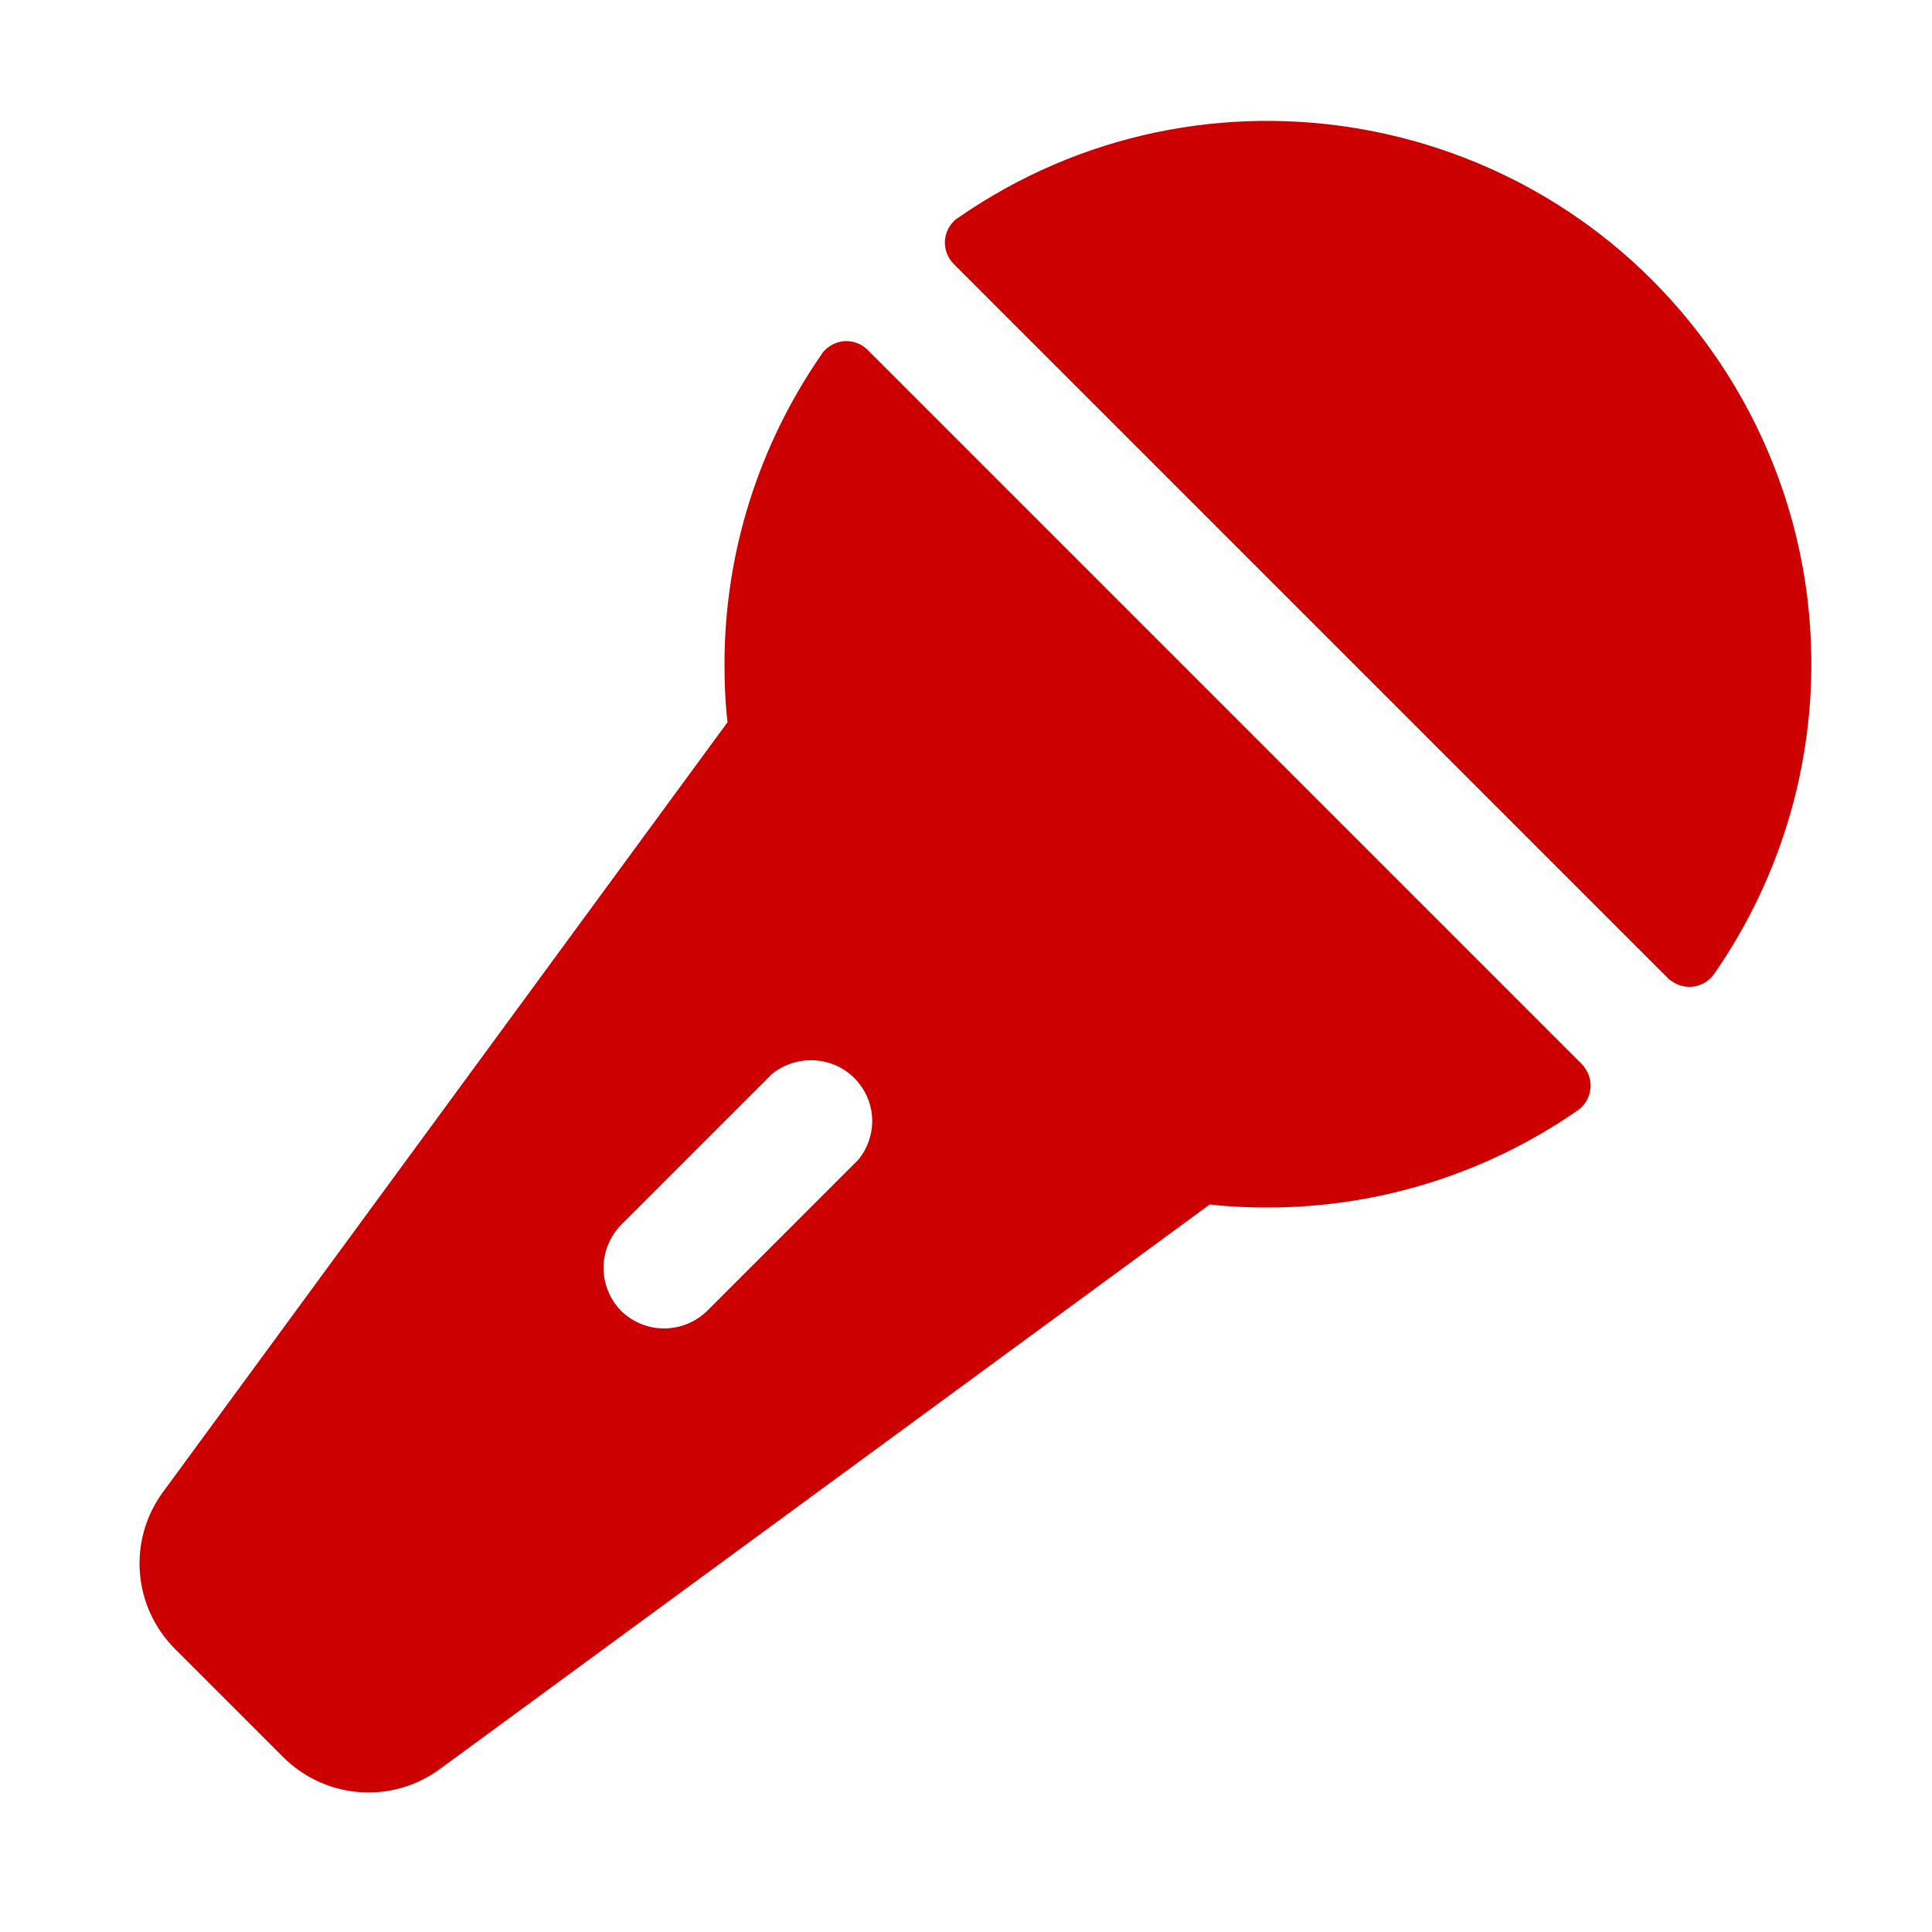 <?xml version="1.0" encoding="utf-8"?>
<!-- Generator: Adobe Illustrator 26.5.0, SVG Export Plug-In . SVG Version: 6.00 Build 0)  -->
<svg version="1.1" id="Layer_1" xmlns="http://www.w3.org/2000/svg" xmlns:xlink="http://www.w3.org/1999/xlink" x="0px" y="0px"
	 viewBox="0 0 256 256" style="enable-background:new 0 0 256 256;" xml:space="preserve">
<style type="text/css">
	.st0{fill:none;}
	.st1{fill:#CC0000;}
</style>
<rect class="st0" width="256" height="256"/>
<path class="st1" d="M96,88c0,2.6,0.1,5.1,0.4,7.7l-74.8,102c-4.7,6.4-4,15.2,1.6,20.8l14.3,14.3c5.6,5.6,14.4,6.3,20.8,1.6
	l102-74.8c2.6,0.3,5.1,0.4,7.7,0.4c14.7,0,29-4.5,41.1-12.9c1.8-1.3,2.2-3.8,0.9-5.6c-0.1-0.2-0.3-0.4-0.4-0.5L115,46.4
	c-1.6-1.6-4.1-1.6-5.7,0c-0.2,0.2-0.3,0.3-0.4,0.5C100.5,59,96,73.3,96,88z M113.7,153.7l-20,20c-3.2,3.1-8.2,3.1-11.4,0
	c-3.1-3.2-3.1-8.2,0-11.4l20-20c3.5-2.8,8.6-2.3,11.4,1.1C116.2,146.4,116.2,150.7,113.7,153.7z M239.9,84
	c0.9,16-3.6,31.9-12.8,45.1c-1.3,1.8-3.8,2.2-5.6,0.9c-0.2-0.1-0.4-0.3-0.5-0.4L126.4,35c-1.6-1.6-1.6-4.1,0-5.7
	c0.2-0.2,0.3-0.3,0.5-0.4c32.6-22.7,77.5-14.6,100.2,18C234.7,57.8,239.2,70.7,239.9,84z"/>
</svg>
